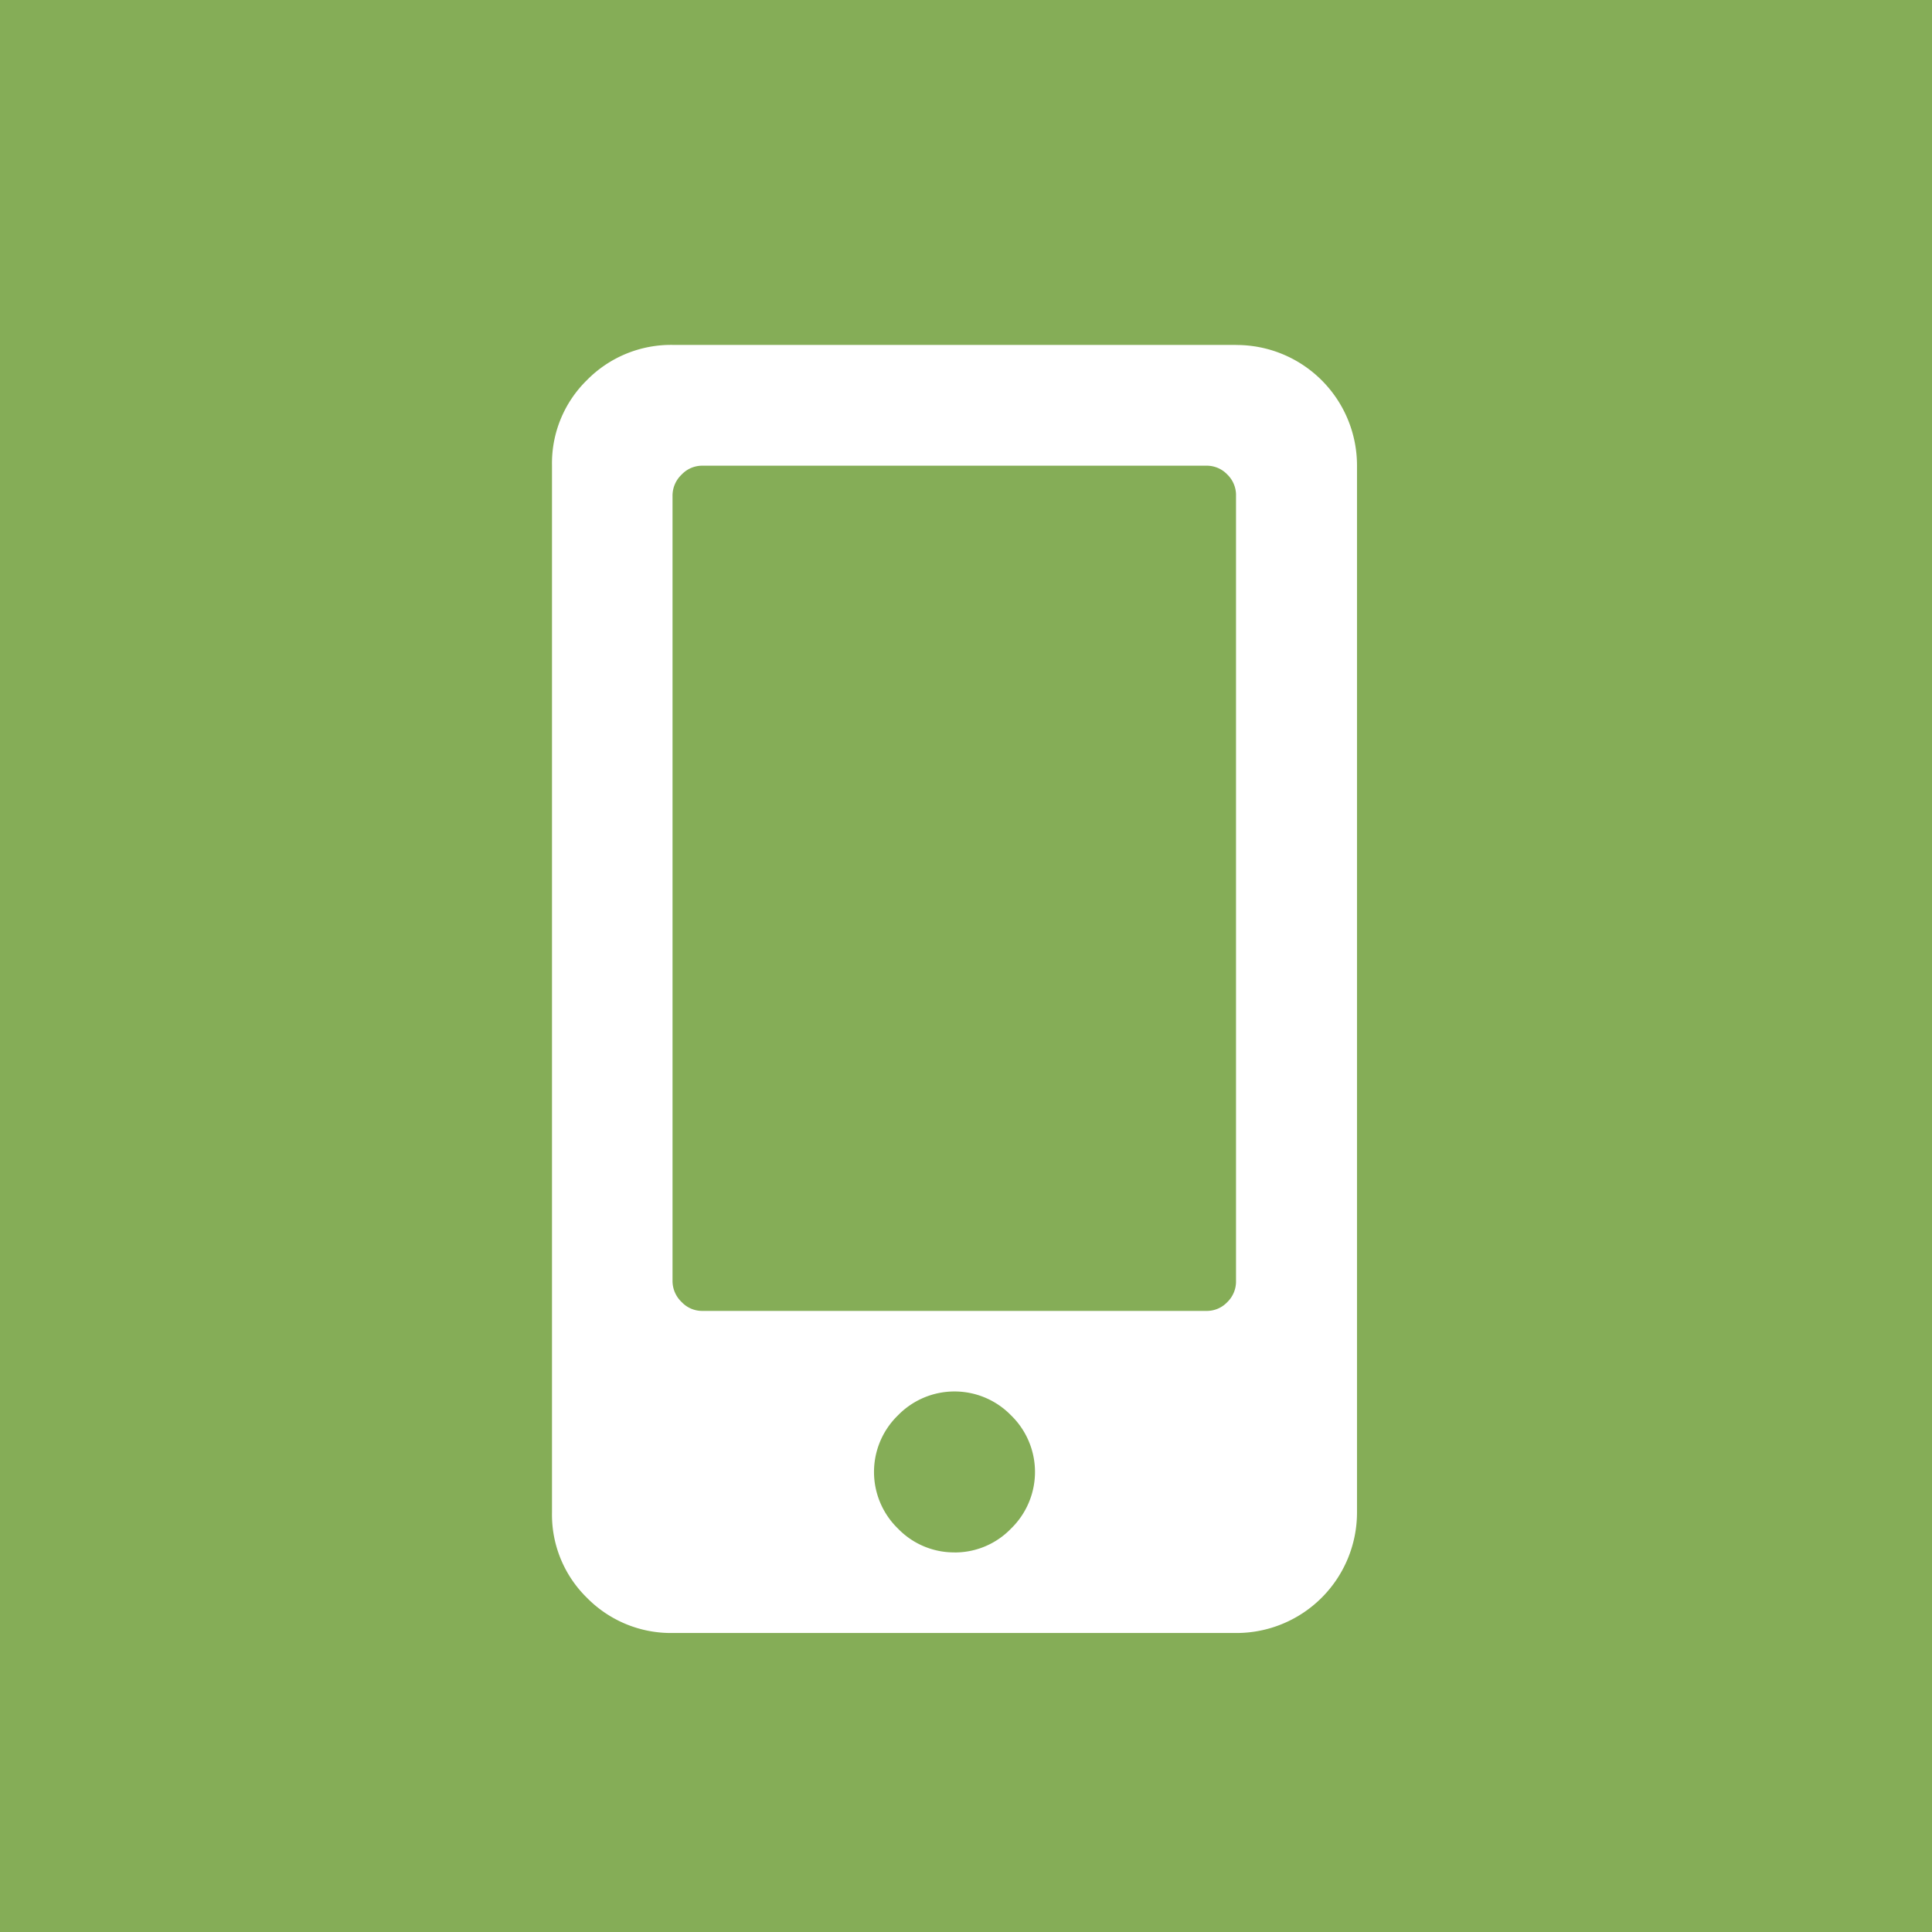 <?xml version="1.0" encoding="UTF-8"?> <svg xmlns="http://www.w3.org/2000/svg" id="head_mobile.svg" width="42" height="42" viewBox="0 0 42 42"><defs><style> .cls-1 { fill: #85ad57; } .cls-2 { fill: #fff; fill-rule: evenodd; } </style></defs><rect id="bg" class="cls-1" width="42" height="42"></rect><path id="mobile" class="cls-2" d="M3319.87,37.5a2.62,2.62,0,0,1,2.63,2.625v22.75a2.621,2.621,0,0,1-2.63,2.625h-12.25a2.562,2.562,0,0,1-1.86-.765,2.528,2.528,0,0,1-.76-1.86V40.123a2.528,2.528,0,0,1,.76-1.86,2.562,2.562,0,0,1,1.86-.765h12.25Zm-6.12,26.249a1.694,1.694,0,0,0,1.23-.52,1.715,1.715,0,0,0,0-2.46,1.715,1.715,0,0,0-2.46,0,1.715,1.715,0,0,0,0,2.46A1.694,1.694,0,0,0,3313.75,63.748Zm6.12-5.906V40.78a0.623,0.623,0,0,0-.19-0.465,0.614,0.614,0,0,0-.46-0.191h-10.94a0.614,0.614,0,0,0-.46.191,0.632,0.632,0,0,0-.2.465V57.842a0.633,0.633,0,0,0,.2.465,0.612,0.612,0,0,0,.46.191h10.94a0.612,0.612,0,0,0,.46-0.191A0.624,0.624,0,0,0,3319.87,57.842Z" transform="translate(-3293 -30)"></path></svg> 